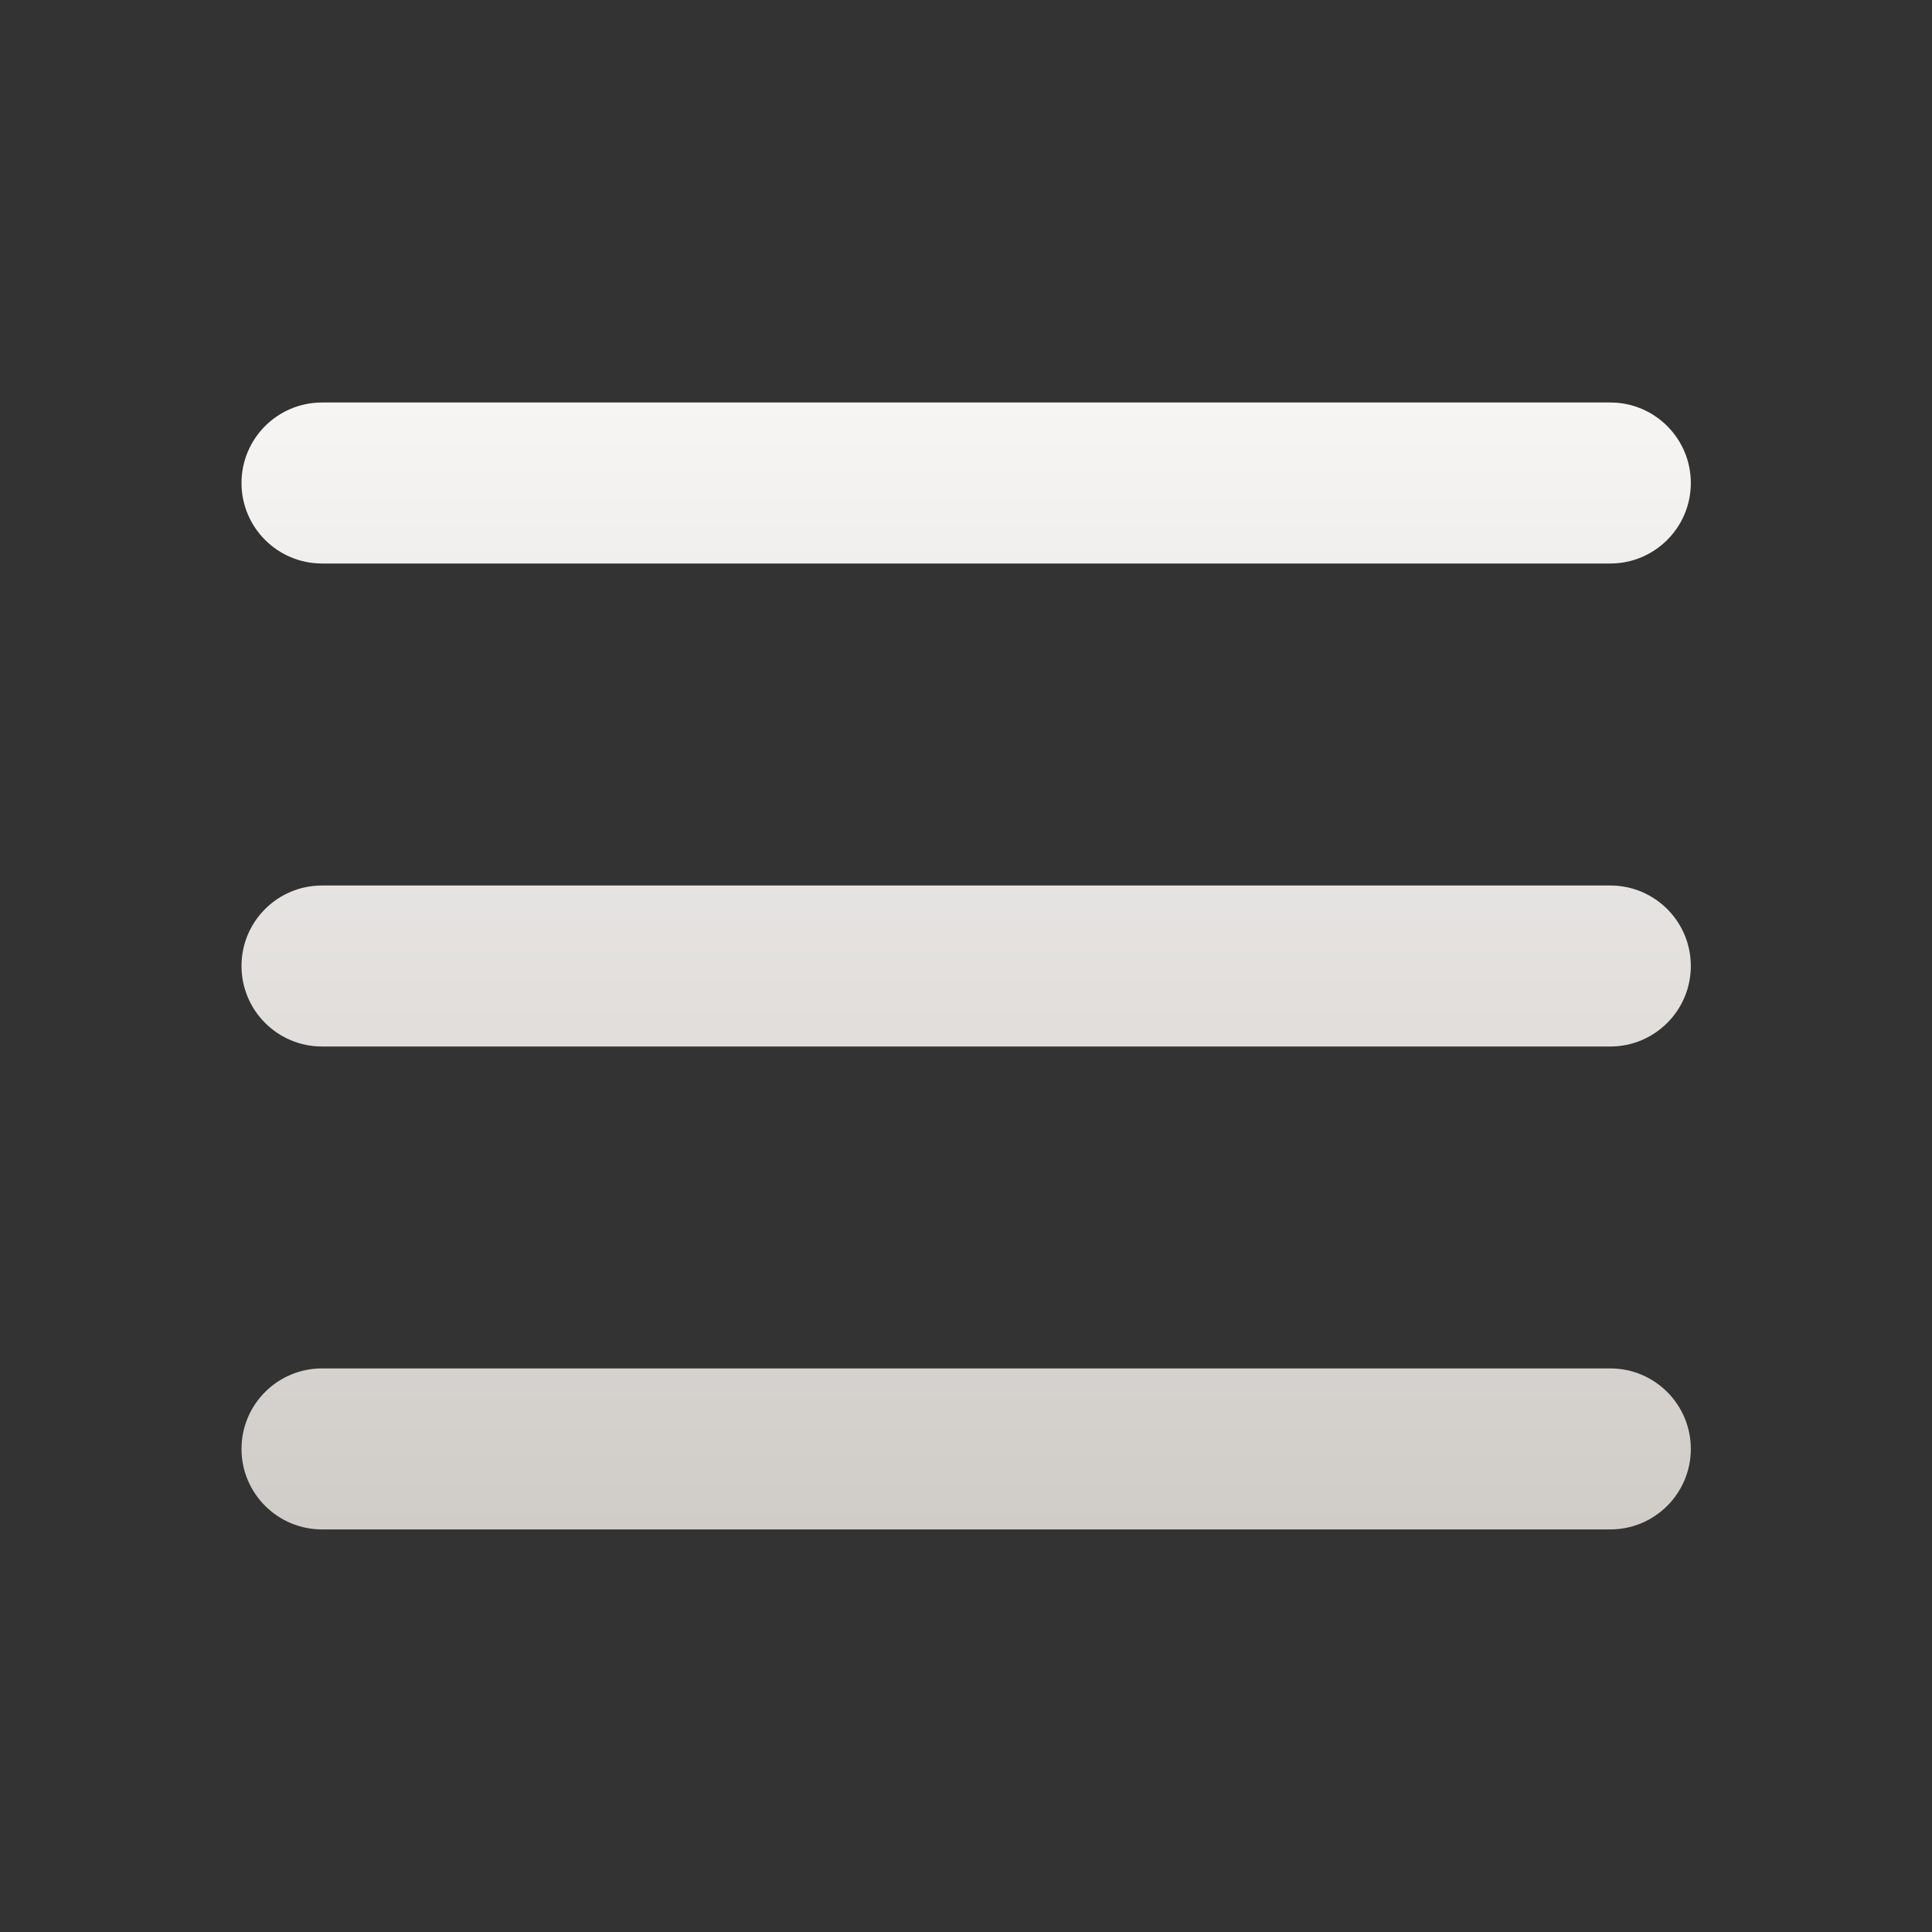 <svg width="24" height="24" viewBox="0 0 24 24" fill="none" xmlns="http://www.w3.org/2000/svg">
<rect x="0" y="0" width="24" height="24" fill="#333333" stroke="none"/>
<path fill-rule="evenodd" clip-rule="evenodd" d="M3 6C3 5.448 3.448 5 4 5H20.004C20.556 5 21.004 5.448 21.004 6C21.004 6.552 20.556 7 20.004 7H4C3.448 7 3 6.552 3 6ZM3 12C3 11.447 3.448 11 4 11H20.004C20.556 11 21.004 11.447 21.004 12C21.004 12.552 20.556 13 20.004 13H4C3.448 13 3 12.552 3 12ZM4 16.999C3.448 16.999 3 17.447 3 17.999C3 18.551 3.448 18.999 4 18.999H20.004C20.556 18.999 21.004 18.551 21.004 17.999C21.004 17.447 20.556 16.999 20.004 16.999H4Z" fill="url(#paint0_linear_3172_386)"/>
<defs>
<linearGradient id="paint0_linear_3172_386" x1="12.002" y1="5" x2="12.002" y2="18.999" gradientUnits="userSpaceOnUse">
<stop stop-color="#F6F5F4"/>
<stop offset="1" stop-color="#D0CCC8"/>
</linearGradient>
</defs>
</svg>

